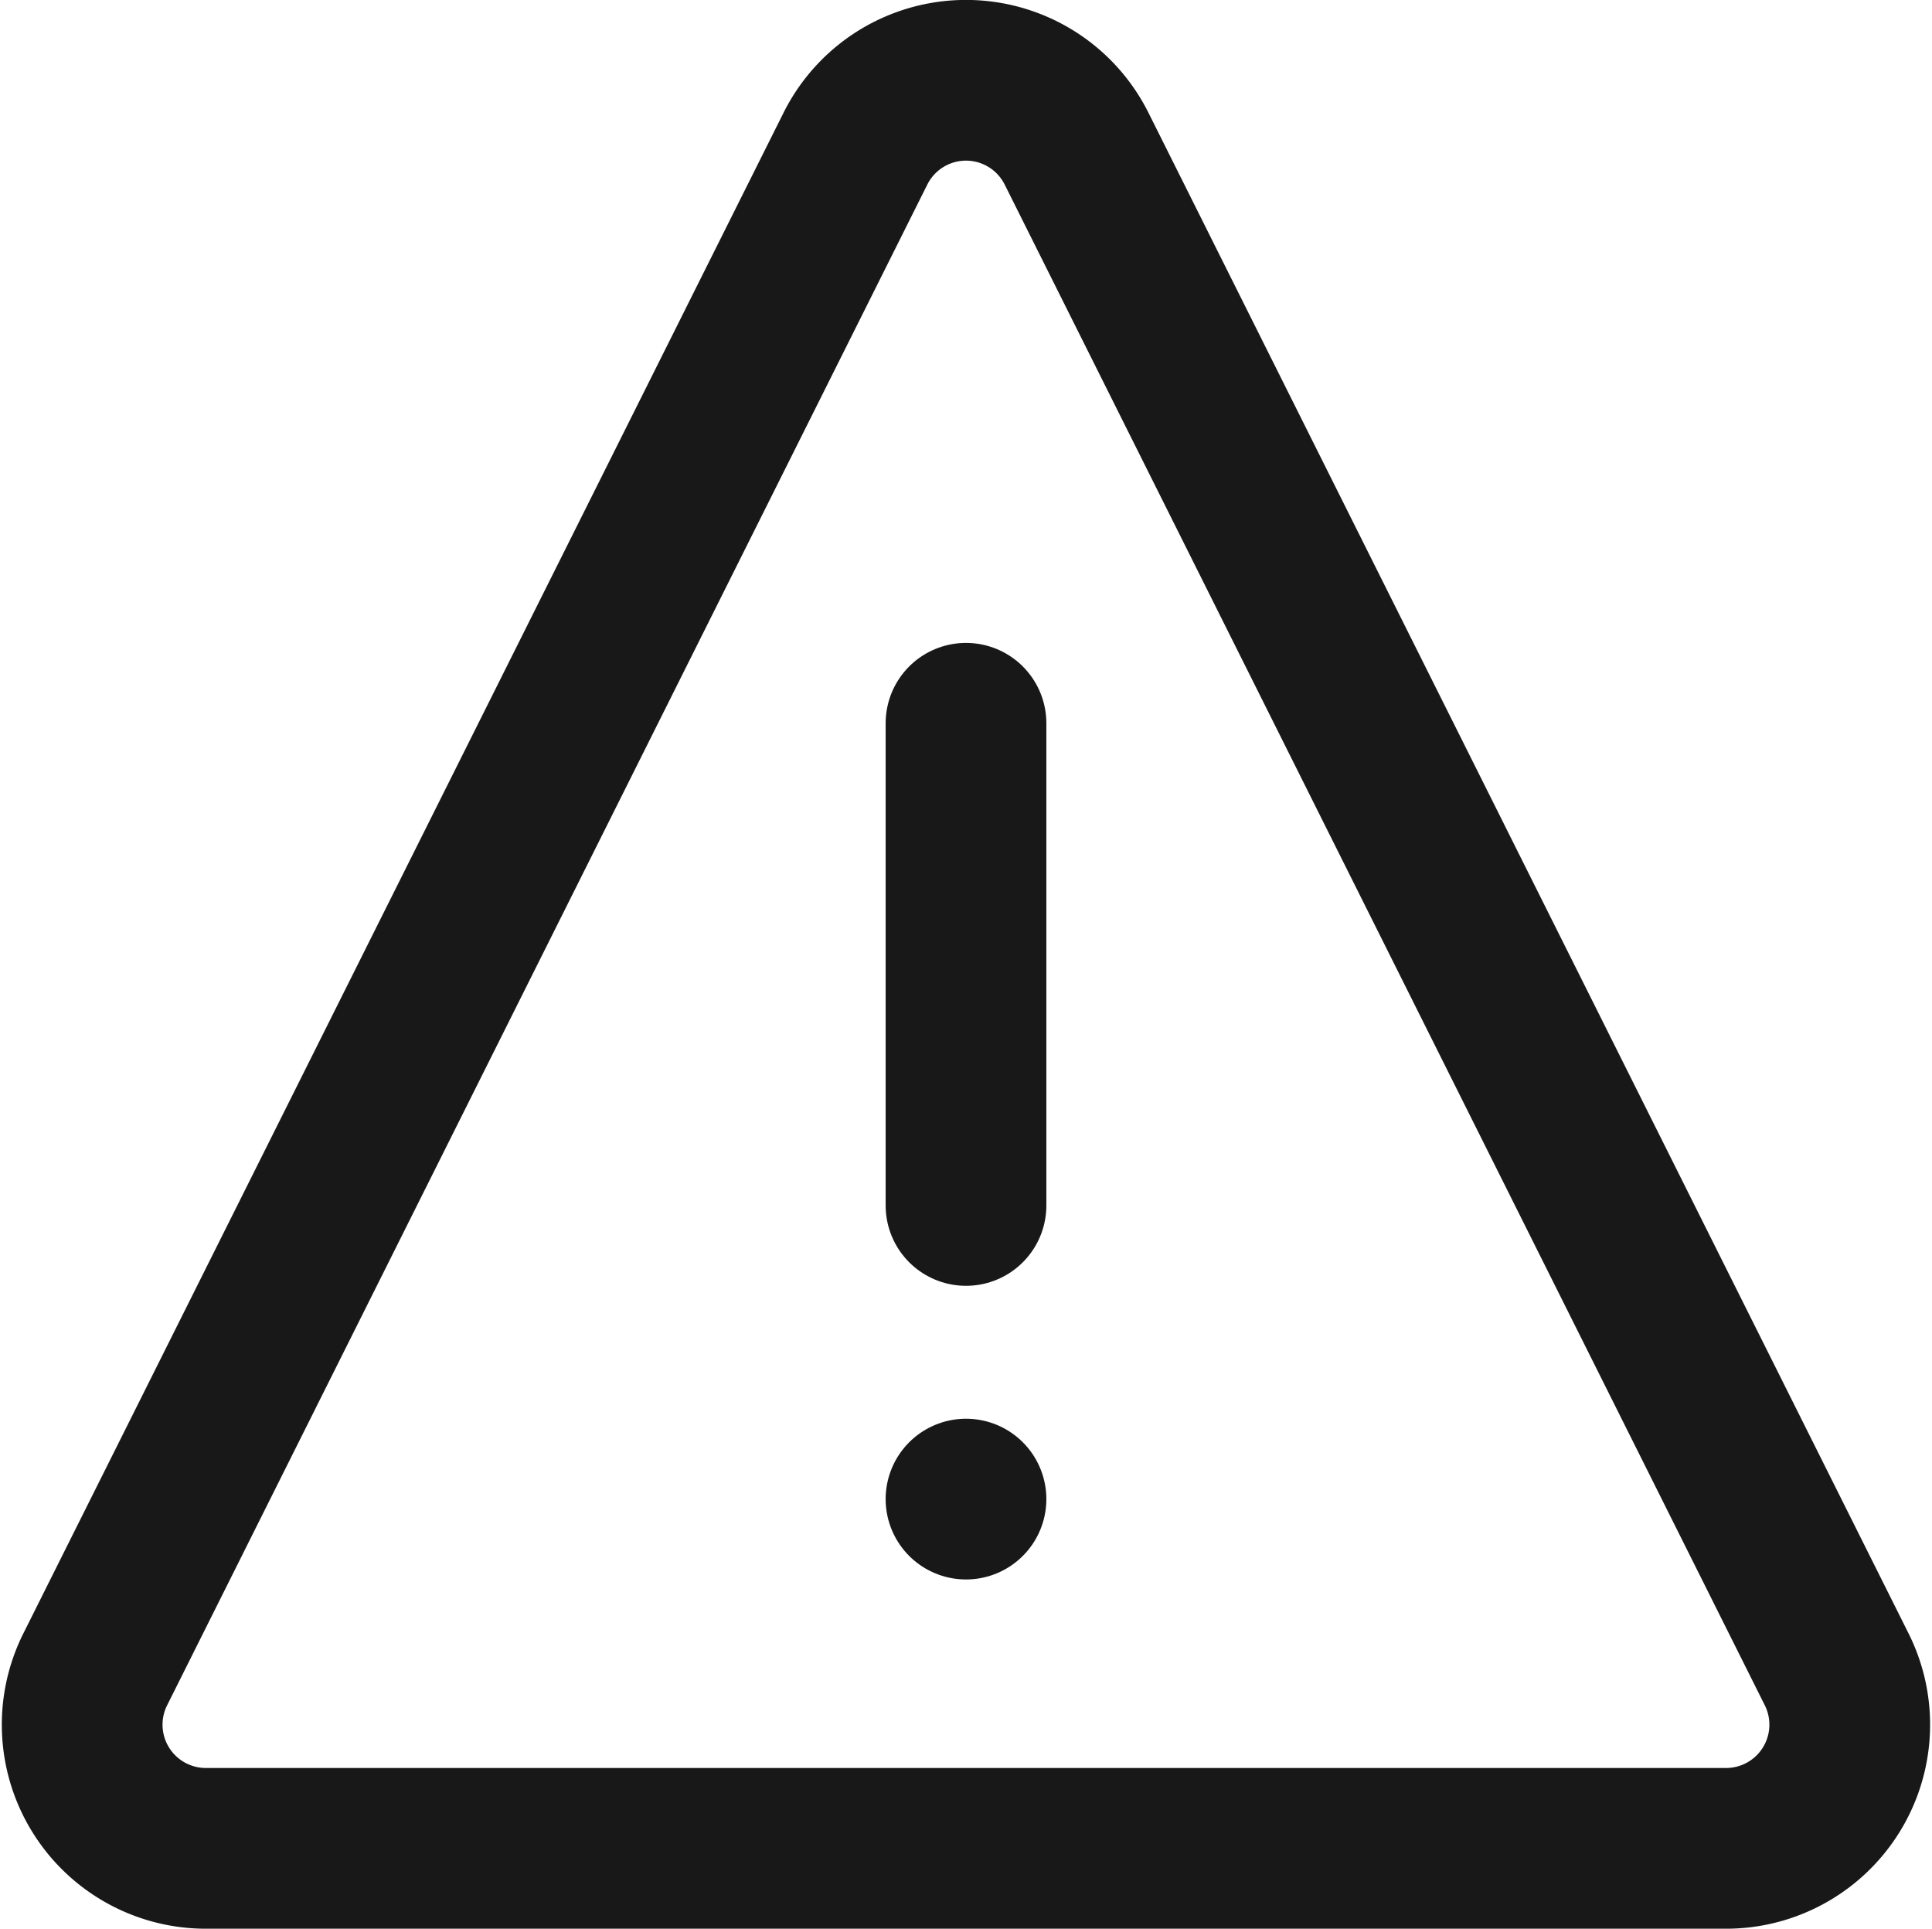 <svg xmlns="http://www.w3.org/2000/svg" width="24.042" height="24" viewBox="0 0 24.042 24"><defs><style>.a{fill:none;stroke:#181818;stroke-linecap:round;stroke-linejoin:round;stroke-width:2px;}</style></defs><g transform="translate(0.021 0)"><path class="a" d="M2.54,23H21.459a1.539,1.539,0,0,0,1.376-2.227L13.376,1.85a1.538,1.538,0,0,0-2.752,0L1.164,20.773A1.539,1.539,0,0,0,2.54,23Z"/><line class="a" y1="6" transform="translate(12 9)"/><line class="a" transform="translate(12 18.654)"/></g></svg>